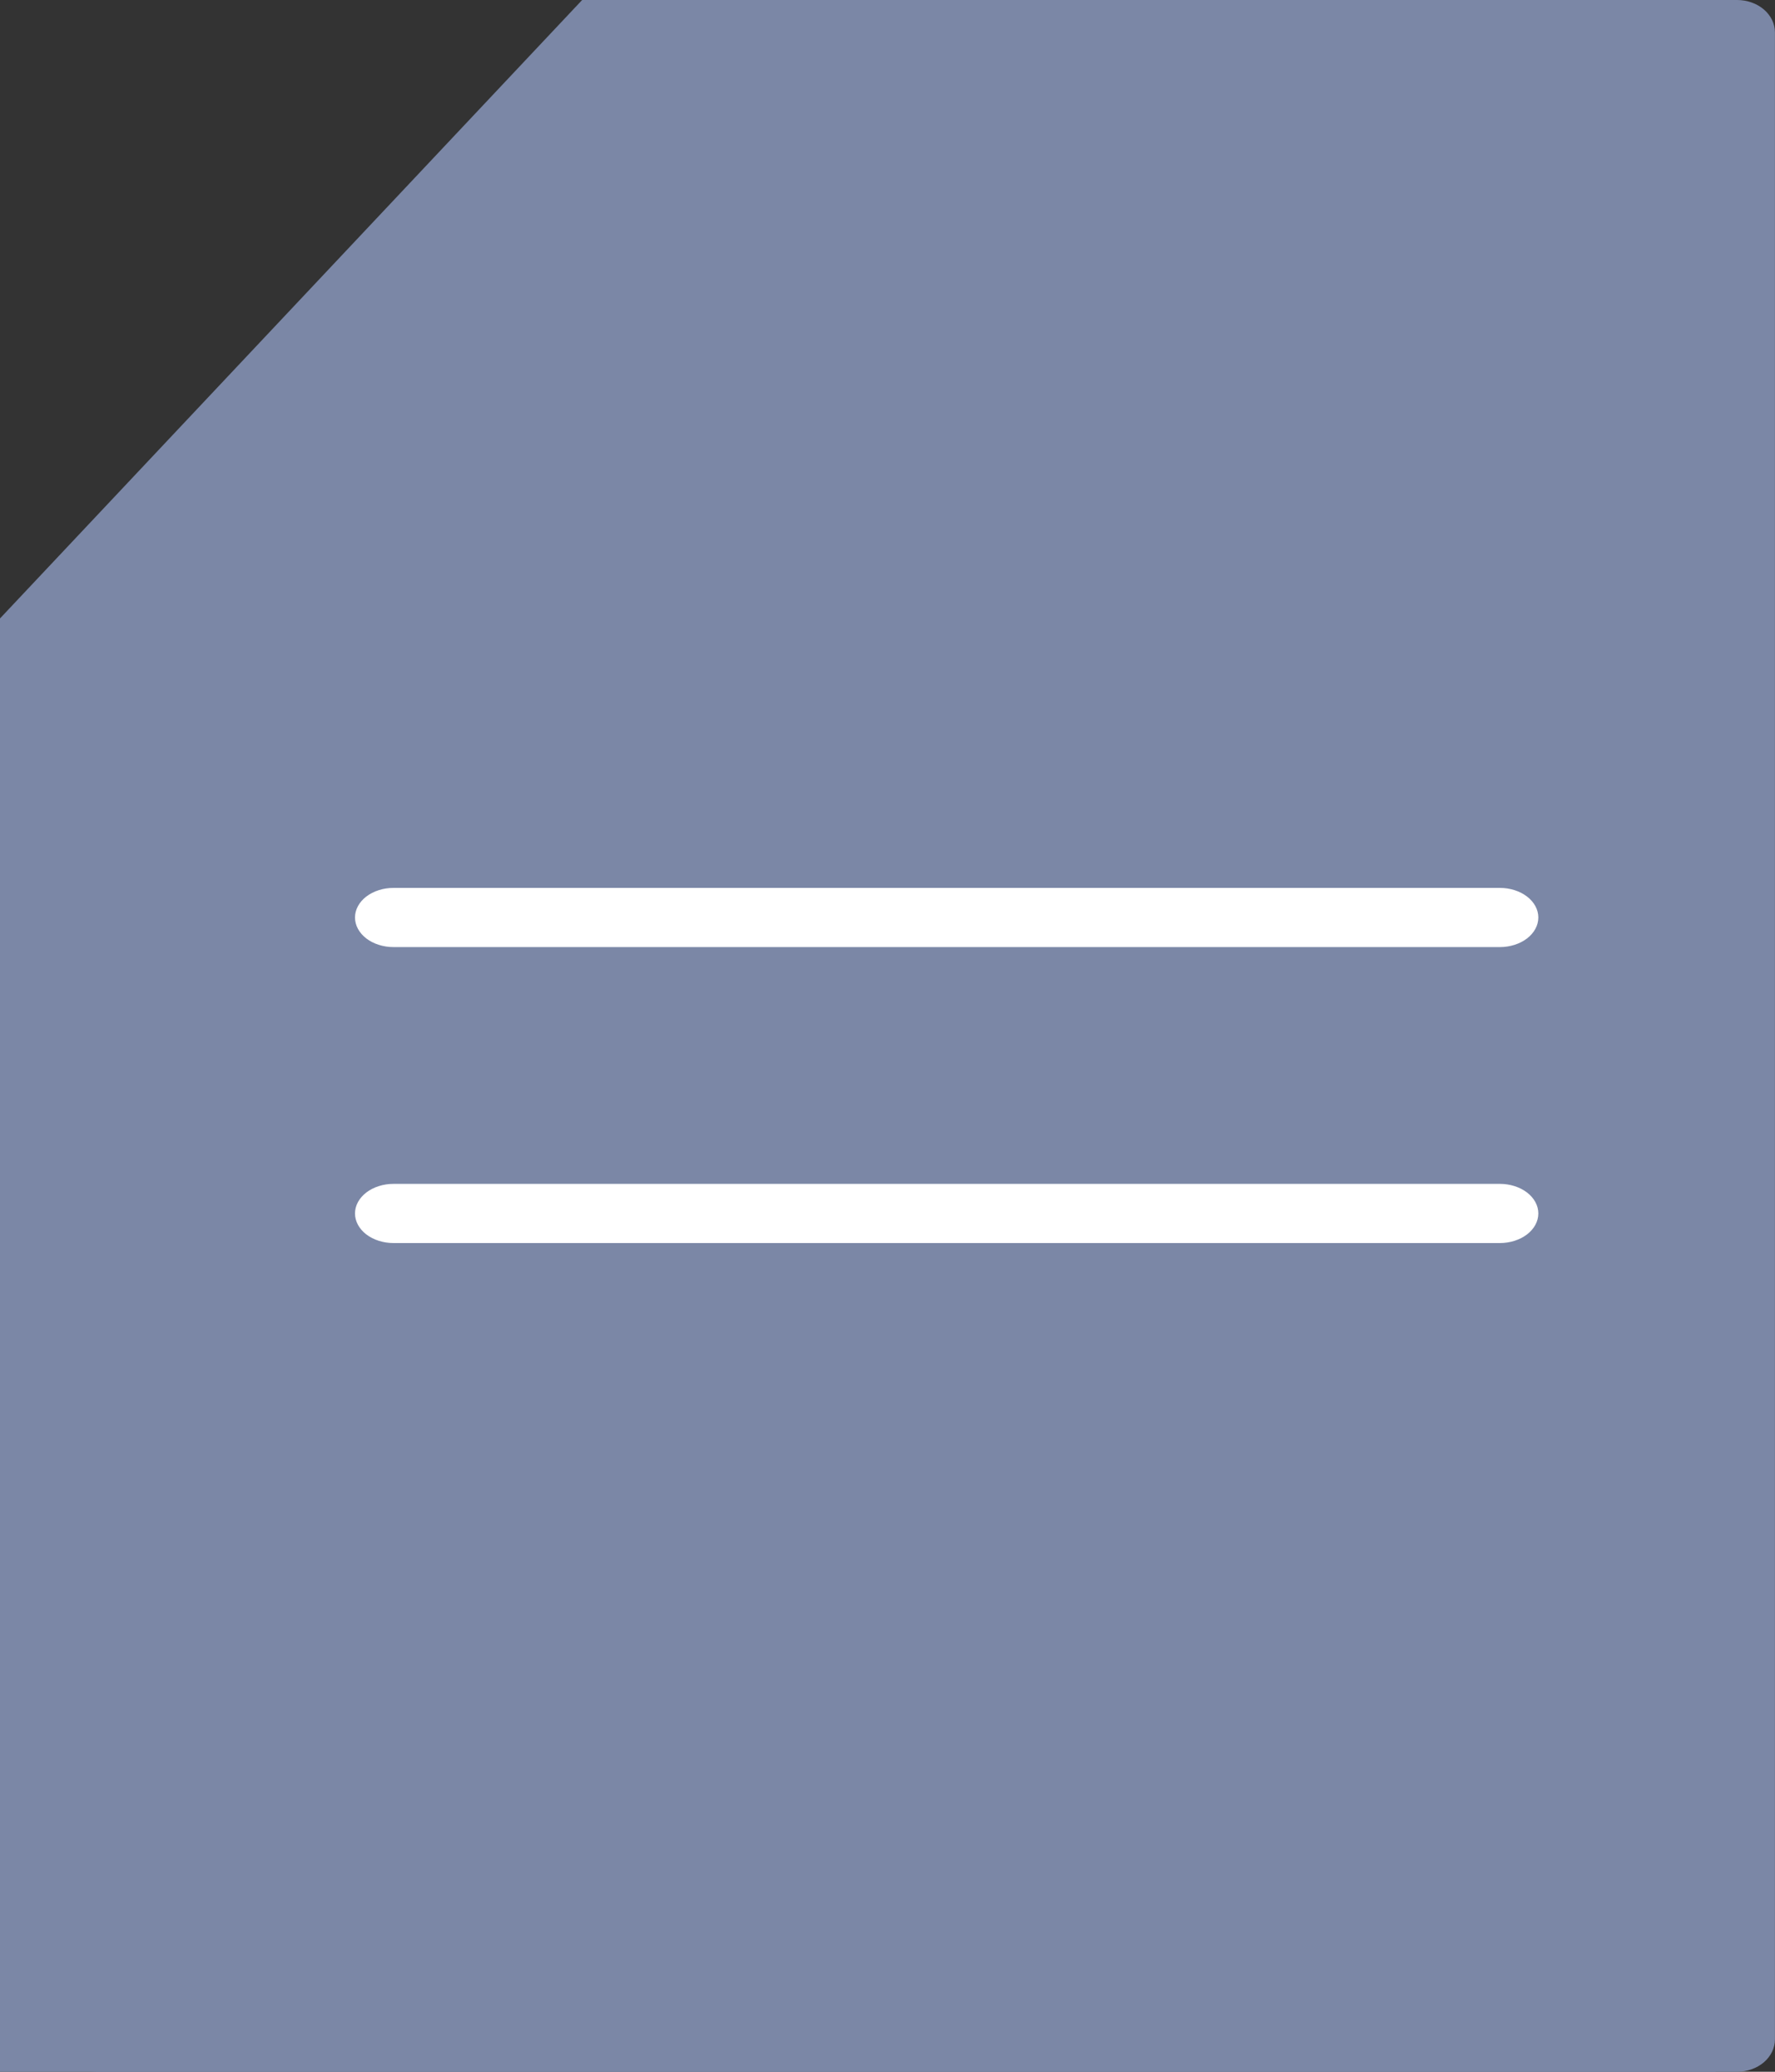 <svg width="30" height="35" viewBox="0 0 30 35" fill="none" xmlns="http://www.w3.org/2000/svg">
<rect x="0" y="0" width="30" height="35" fill="#333333" stroke="none"/>
<path d="M0 10.448L9.839 0H29V35H0V10.448Z" fill="#7B87A6"/>
<path d="M29.36 35H1.638C1.469 35 1.306 34.942 1.186 34.84C1.066 34.737 0.999 34.598 0.999 34.453V10.196C0.999 10.051 1.38 9.603 1.5 9.5C1.62 9.397 1.829 9 1.999 9C1.879 8.897 2.169 9 1.999 9C2.119 9.103 2.278 9.107 2.278 9.252V33.906H28.72V1.094H10.18C10.01 1.094 9.848 1.036 9.728 0.934C9.608 0.831 9.54 0.692 9.54 0.547C9.54 0.402 9.608 0.263 9.728 0.16C9.848 0.058 10.01 0 10.18 0L29.36 0C29.529 0 29.692 0.058 29.812 0.16C29.932 0.263 29.999 0.402 29.999 0.547V34.453C29.999 34.598 29.932 34.737 29.812 34.84C29.692 34.942 29.529 35 29.36 35Z" fill="#7B87A6"/>
<path d="M25.349 16H6.651C6.478 16 6.313 15.947 6.191 15.854C6.069 15.76 6 15.633 6 15.5C6 15.367 6.069 15.24 6.191 15.146C6.313 15.053 6.478 15 6.651 15H25.349C25.522 15 25.687 15.053 25.809 15.146C25.931 15.24 26 15.367 26 15.5C26 15.633 25.931 15.76 25.809 15.854C25.687 15.947 25.522 16 25.349 16Z" fill="white"/>
<path d="M25.349 21H6.651C6.478 21 6.313 20.947 6.191 20.854C6.069 20.76 6 20.633 6 20.5C6 20.367 6.069 20.24 6.191 20.146C6.313 20.053 6.478 20 6.651 20H25.349C25.522 20 25.687 20.053 25.809 20.146C25.931 20.24 26 20.367 26 20.5C26 20.633 25.931 20.76 25.809 20.854C25.687 20.947 25.522 21 25.349 21Z" fill="white"/>
</svg>
